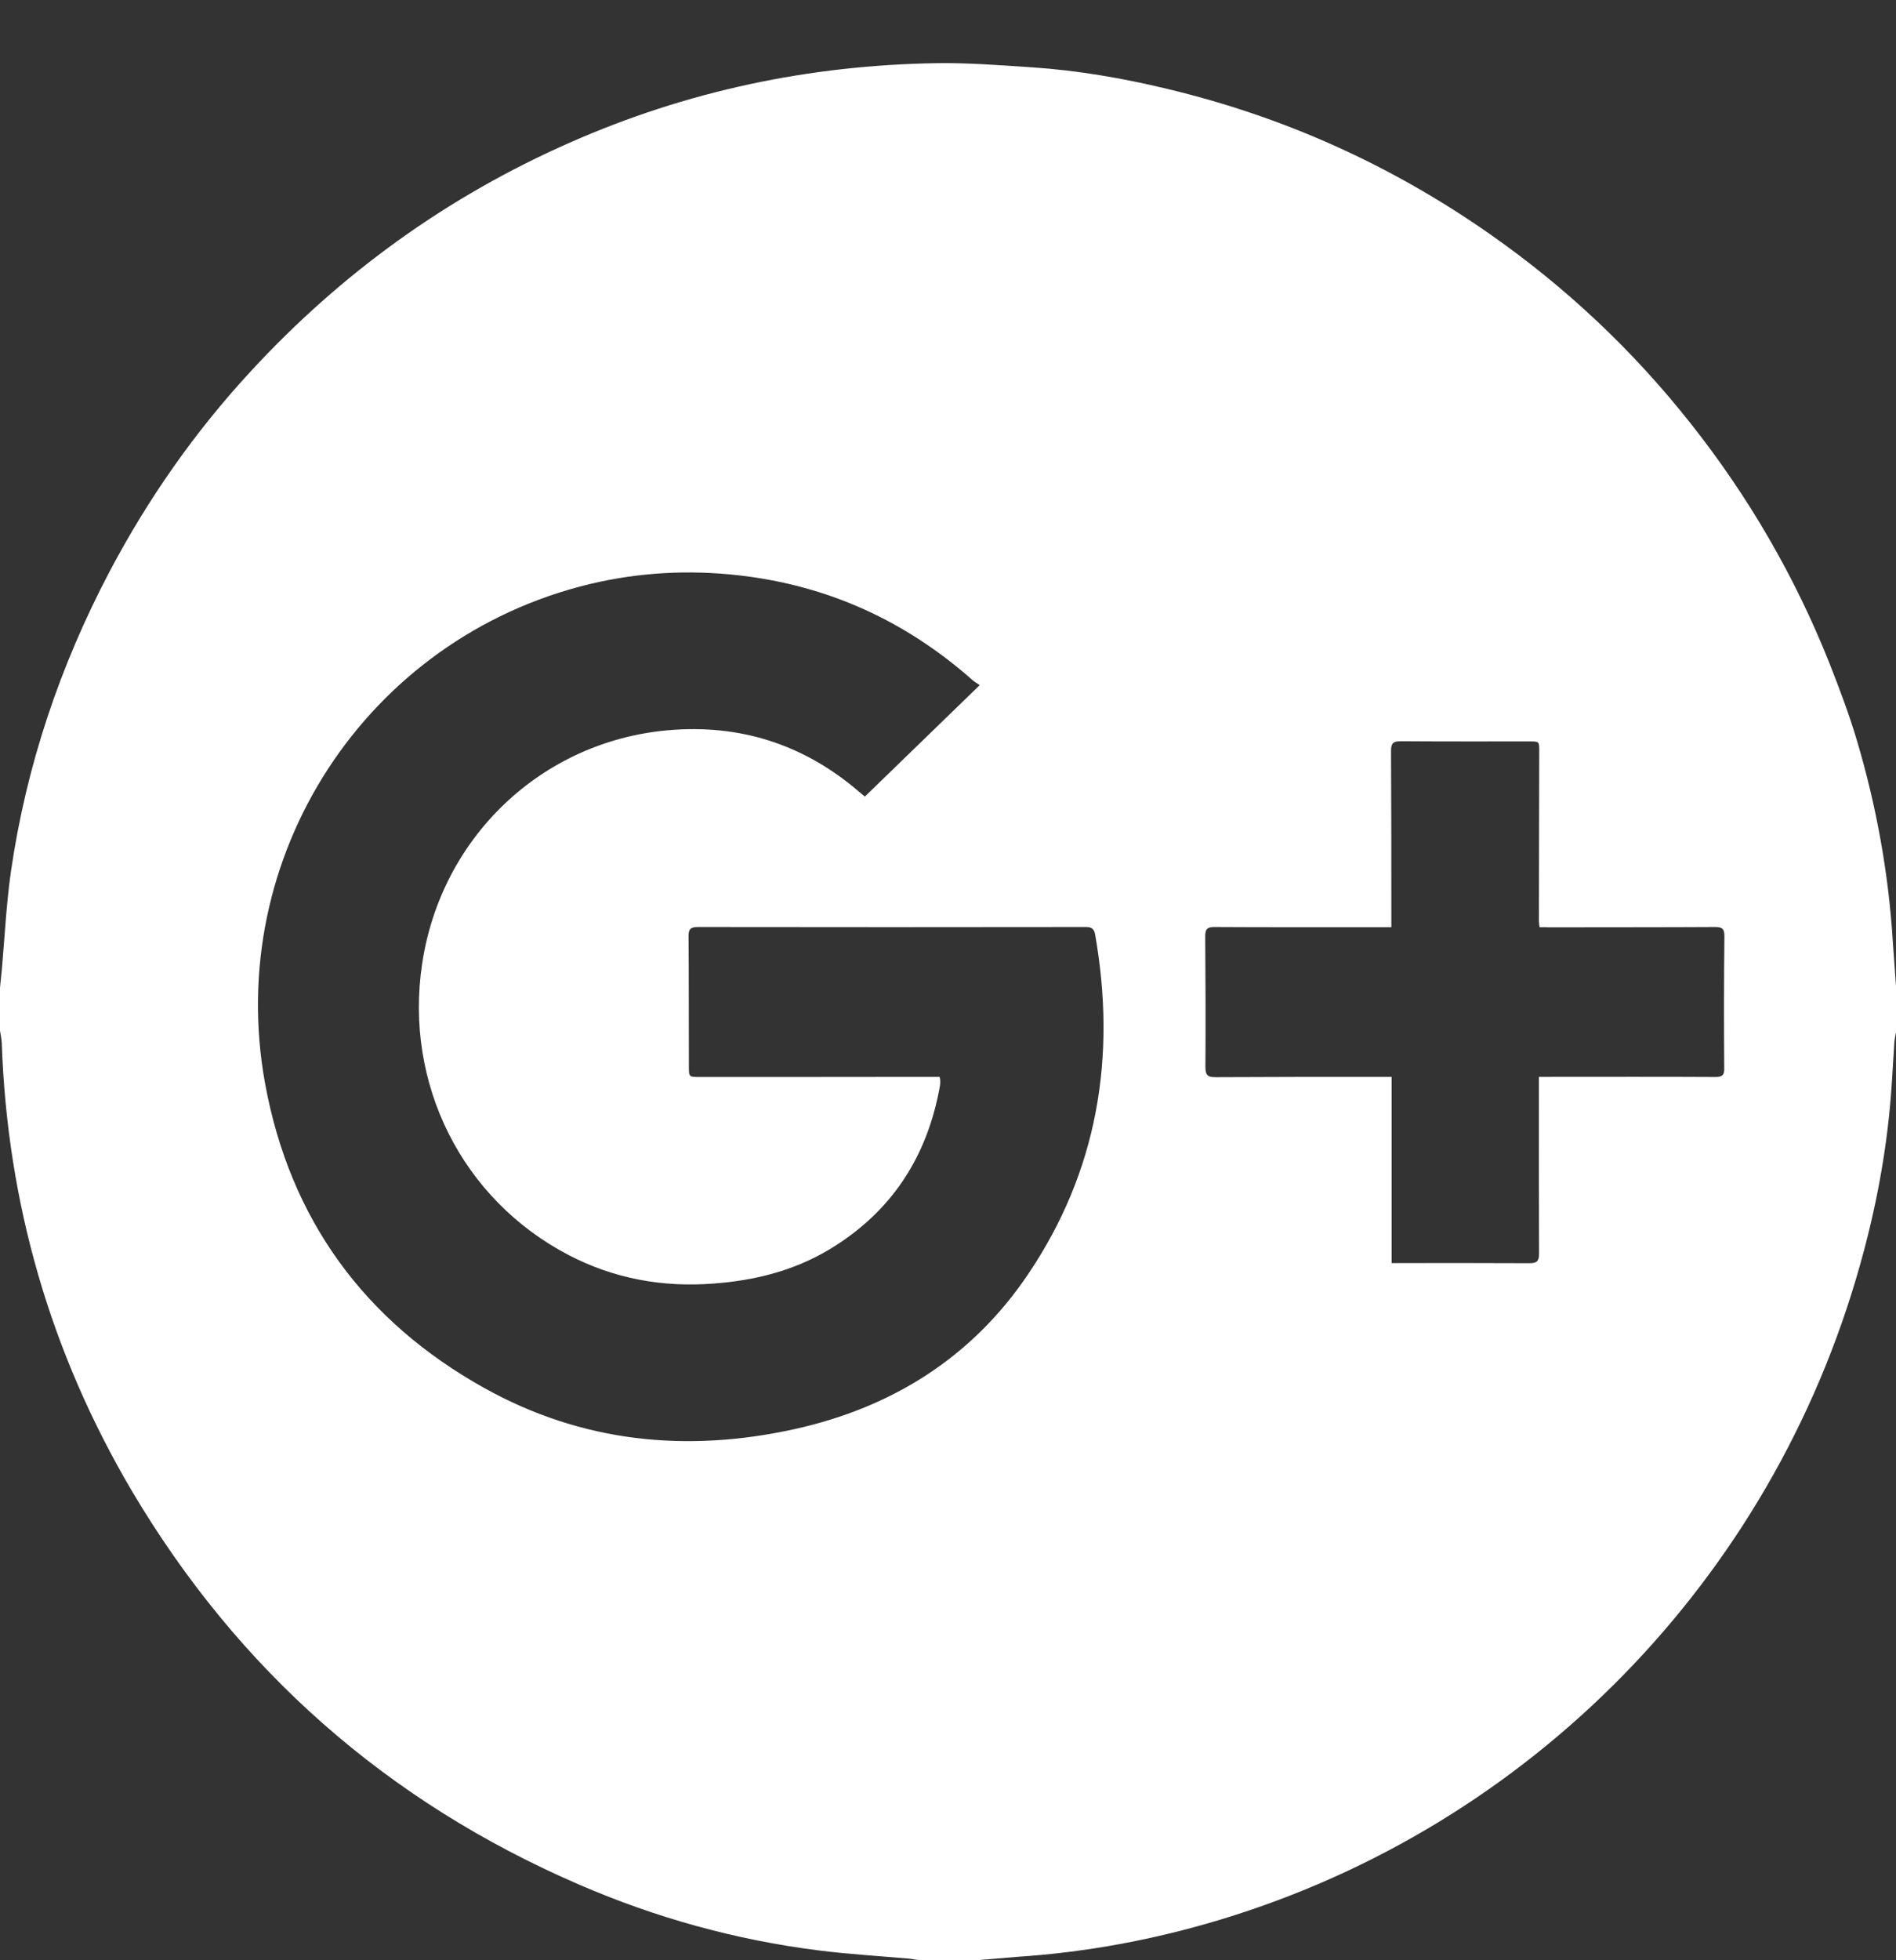<svg width="30" height="31" viewBox="0 0 30 31" fill="none" xmlns="http://www.w3.org/2000/svg">
<rect x="0" y="0" width="30" height="31" fill="#333333" stroke="none"/>
<path d="M15.45 31C15.15 31 14.85 31 14.55 31C14.492 30.992 14.435 30.979 14.377 30.974C13.902 30.932 13.422 30.904 12.95 30.844C11.635 30.678 10.367 30.326 9.15 29.798C6.13 28.491 3.77 26.418 2.087 23.579C0.8 21.397 0.115 19.033 0.028 16.494C0.025 16.429 0.01 16.364 0 16.299C0 16.072 0 15.846 0 15.62C0.01 15.522 0.02 15.421 0.03 15.323C0.075 14.811 0.1 14.296 0.172 13.788C0.415 12.112 0.948 10.529 1.738 9.031C2.345 7.883 3.085 6.827 3.965 5.875C5.4 4.319 7.08 3.108 9.015 2.256C10.867 1.439 12.805 1.03 14.825 0.999C15.328 0.992 15.83 1.032 16.332 1.065C17.052 1.113 17.762 1.236 18.462 1.404C20.308 1.844 22.008 2.608 23.565 3.696C24.775 4.54 25.837 5.54 26.753 6.699C27.668 7.855 28.402 9.119 28.948 10.491C29.105 10.891 29.258 11.295 29.38 11.705C29.69 12.745 29.883 13.811 29.95 14.896C29.965 15.13 29.985 15.361 30 15.595C30 15.839 30 16.08 30 16.324C29.992 16.371 29.98 16.422 29.975 16.469C29.955 16.753 29.942 17.037 29.92 17.321C29.848 18.236 29.677 19.136 29.427 20.018C28.032 24.973 24.218 28.873 19.315 30.356C18.26 30.675 17.183 30.876 16.08 30.947C15.873 30.964 15.66 30.984 15.45 31ZM15.502 10.835C15.46 10.805 15.422 10.785 15.393 10.76C14.332 9.82 13.105 9.26 11.695 9.099C10.898 9.008 10.107 9.051 9.33 9.237C5.795 10.089 3.538 13.544 4.195 17.138C4.588 19.284 5.768 20.895 7.662 21.95C9.207 22.812 10.865 22.978 12.578 22.599C14.11 22.259 15.373 21.473 16.262 20.159C17.37 18.523 17.668 16.711 17.328 14.778C17.312 14.688 17.27 14.658 17.177 14.66C15.133 14.663 13.088 14.663 11.04 14.66C10.922 14.66 10.893 14.698 10.895 14.811C10.9 15.494 10.898 16.175 10.9 16.859C10.9 17.032 10.9 17.032 11.068 17.032C12.28 17.032 13.492 17.032 14.705 17.03C14.758 17.03 14.81 17.03 14.867 17.03C14.873 17.06 14.877 17.075 14.877 17.093C14.877 17.118 14.877 17.143 14.873 17.168C14.675 18.296 14.102 19.171 13.123 19.759C12.557 20.098 11.938 20.251 11.285 20.299C10.48 20.36 9.715 20.221 9 19.849C7.31 18.97 6.393 17.138 6.68 15.238C6.98 13.24 8.568 11.727 10.565 11.549C11.697 11.448 12.705 11.765 13.575 12.506C13.61 12.537 13.645 12.564 13.685 12.597C14.285 12.014 14.883 11.436 15.502 10.835ZM24.36 14.663C24.355 14.62 24.35 14.592 24.35 14.565C24.352 13.672 24.352 12.78 24.355 11.888C24.355 11.725 24.358 11.725 24.203 11.725C23.523 11.725 22.845 11.727 22.165 11.722C22.045 11.722 22.01 11.752 22.01 11.876C22.015 12.755 22.015 13.635 22.015 14.514C22.015 14.559 22.015 14.605 22.015 14.663C21.95 14.663 21.9 14.663 21.852 14.663C20.973 14.663 20.095 14.665 19.215 14.66C19.108 14.66 19.07 14.688 19.07 14.801C19.075 15.492 19.078 16.183 19.073 16.874C19.073 17.002 19.108 17.037 19.235 17.035C20.105 17.03 20.977 17.03 21.848 17.03C21.9 17.03 21.953 17.03 22.02 17.03C22.02 18.022 22.02 18.995 22.02 19.975C22.08 19.975 22.128 19.975 22.172 19.975C22.848 19.975 23.523 19.973 24.198 19.977C24.315 19.977 24.352 19.947 24.352 19.827C24.348 18.947 24.35 18.068 24.35 17.188C24.35 17.14 24.35 17.09 24.35 17.03C24.422 17.03 24.475 17.03 24.53 17.03C25.4 17.03 26.273 17.027 27.142 17.032C27.25 17.032 27.285 17.005 27.282 16.892C27.277 16.195 27.277 15.502 27.285 14.806C27.285 14.69 27.253 14.66 27.137 14.66C26.262 14.665 25.387 14.663 24.512 14.665C24.465 14.663 24.415 14.663 24.36 14.663Z" fill="white"/>
</svg>
